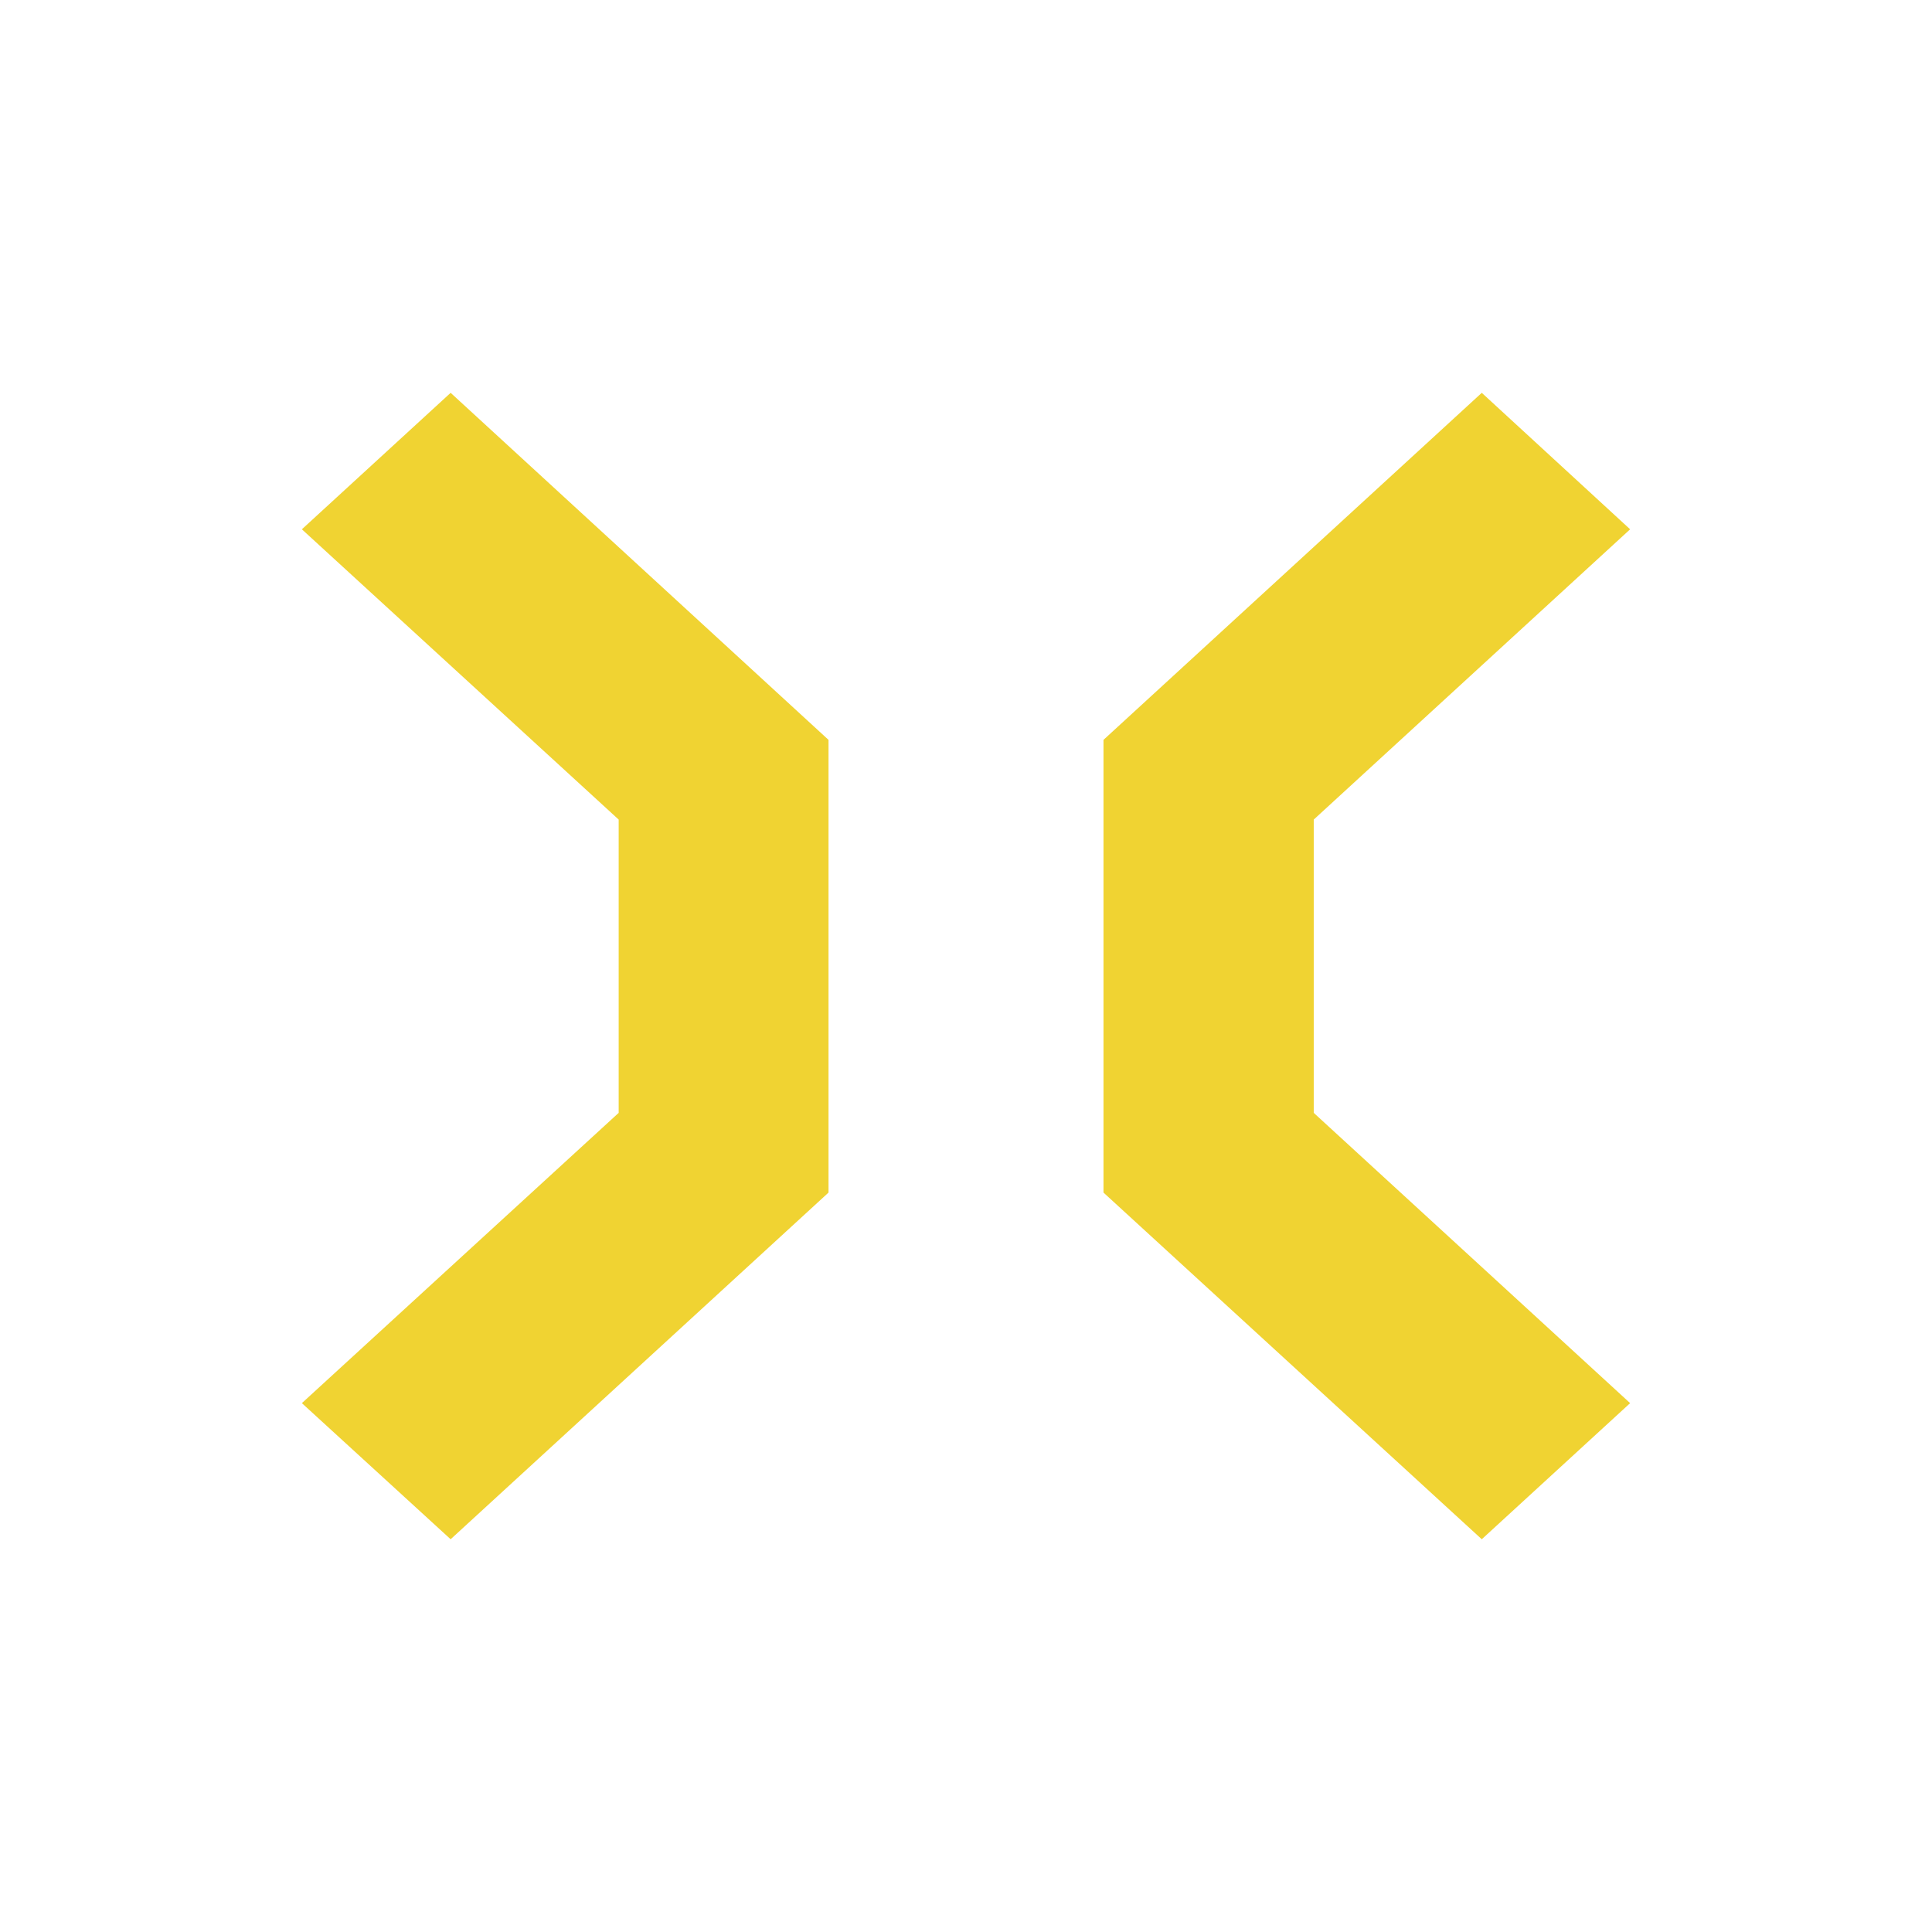 <svg width="80" height="80" viewBox="0 0 80 80" fill="none" xmlns="http://www.w3.org/2000/svg">
<path d="M54.399 33.937L67.5 21.917L61.357 16.266L45.693 30.636V49.382L61.357 63.737L67.5 58.101L54.399 46.081V33.937Z" fill="#F0D332"/>
<path d="M12.5 21.917L25.618 33.937V46.081L12.5 58.101L18.66 63.737L34.307 49.382V30.636L18.66 16.266L12.5 21.917Z" fill="#F0D332"/>
</svg>
